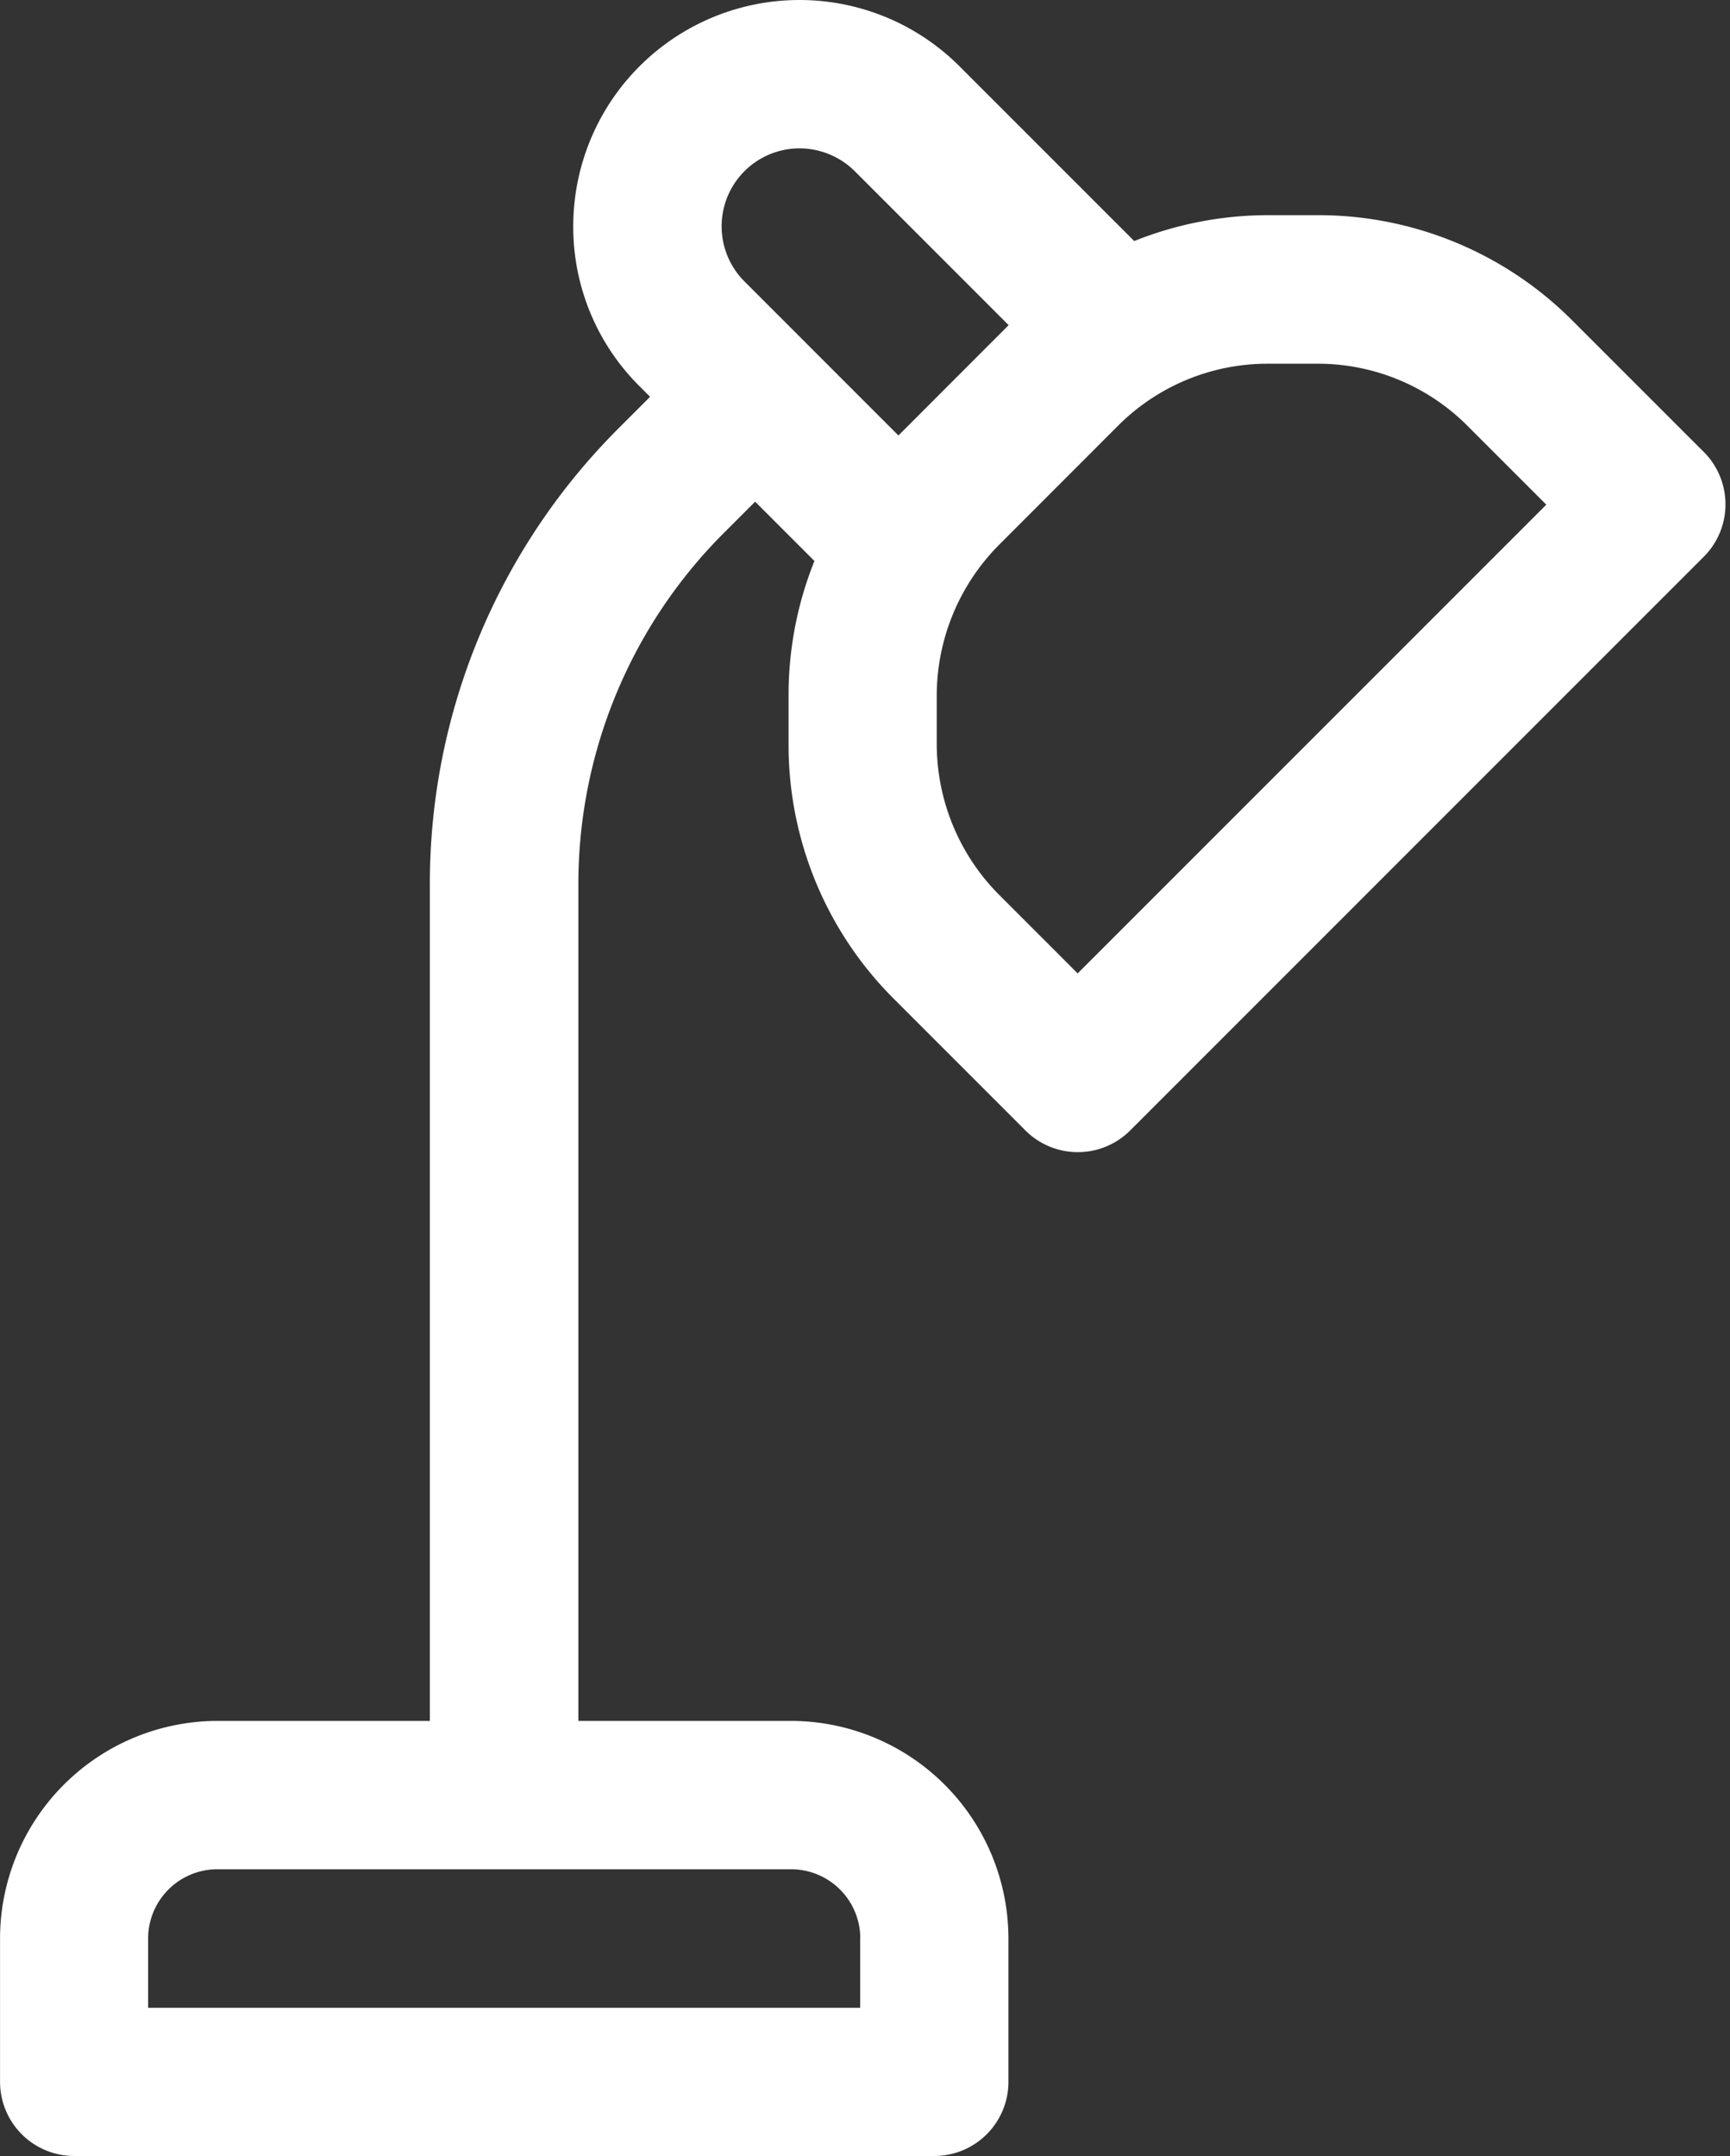 <svg xmlns="http://www.w3.org/2000/svg" width="35.4" height="44.109" viewBox="0 0 35.4 44.109">
  <rect x="0" y="0" width="35.4" height="44.109" fill="#333333" stroke="none"/>
  <g id="noun-desk-lamp-4736069" transform="translate(0.05 0.05)">
    <path id="パス_4956" data-name="パス 4956" d="M250.377,121.232l-2.682-2.682a7.29,7.29,0,0,0-5.187-2.148H241.5a7.325,7.325,0,0,0-2.754.538l-3.6-3.6a4.58,4.58,0,0,0-7.817,3.238,4.545,4.545,0,0,0,1.341,3.238l.252.252-.66.66a13.111,13.111,0,0,0-3.867,9.335v17.144H220a4.406,4.406,0,0,0-4.4,4.4v2.934a1.467,1.467,0,0,0,1.467,1.467h17.6a1.467,1.467,0,0,0,1.467-1.467v-2.934a4.406,4.406,0,0,0-4.4-4.4h-4.4V130.064a10.2,10.2,0,0,1,3.007-7.261l.66-.66,1.272,1.272a7.3,7.3,0,0,0-.538,2.751v1.007a7.286,7.286,0,0,0,2.149,5.186l2.682,2.682a1.466,1.466,0,0,0,2.075,0l11.736-11.736a1.467,1.467,0,0,0,0-2.074ZM233.2,151.609v1.467h-14.67v-1.467A1.468,1.468,0,0,1,220,150.142h11.736a1.467,1.467,0,0,1,1.467,1.466Zm-1.289-36.674a1.661,1.661,0,0,1,1.163.481l3.185,3.186-2.326,2.328-3.186-3.187a1.645,1.645,0,0,1,1.164-2.808Zm5.69,17-1.644-1.644a4.429,4.429,0,0,1-1.29-3.111v-1.007a4.431,4.431,0,0,1,1.289-3.111l2.429-2.431a4.373,4.373,0,0,1,3.113-1.29h1.005a4.374,4.374,0,0,1,3.113,1.289l1.645,1.645Z" transform="translate(-215.599 -112)" fill="#fff" stroke="#fff" stroke-width="0.1"/>
  </g>
</svg>
